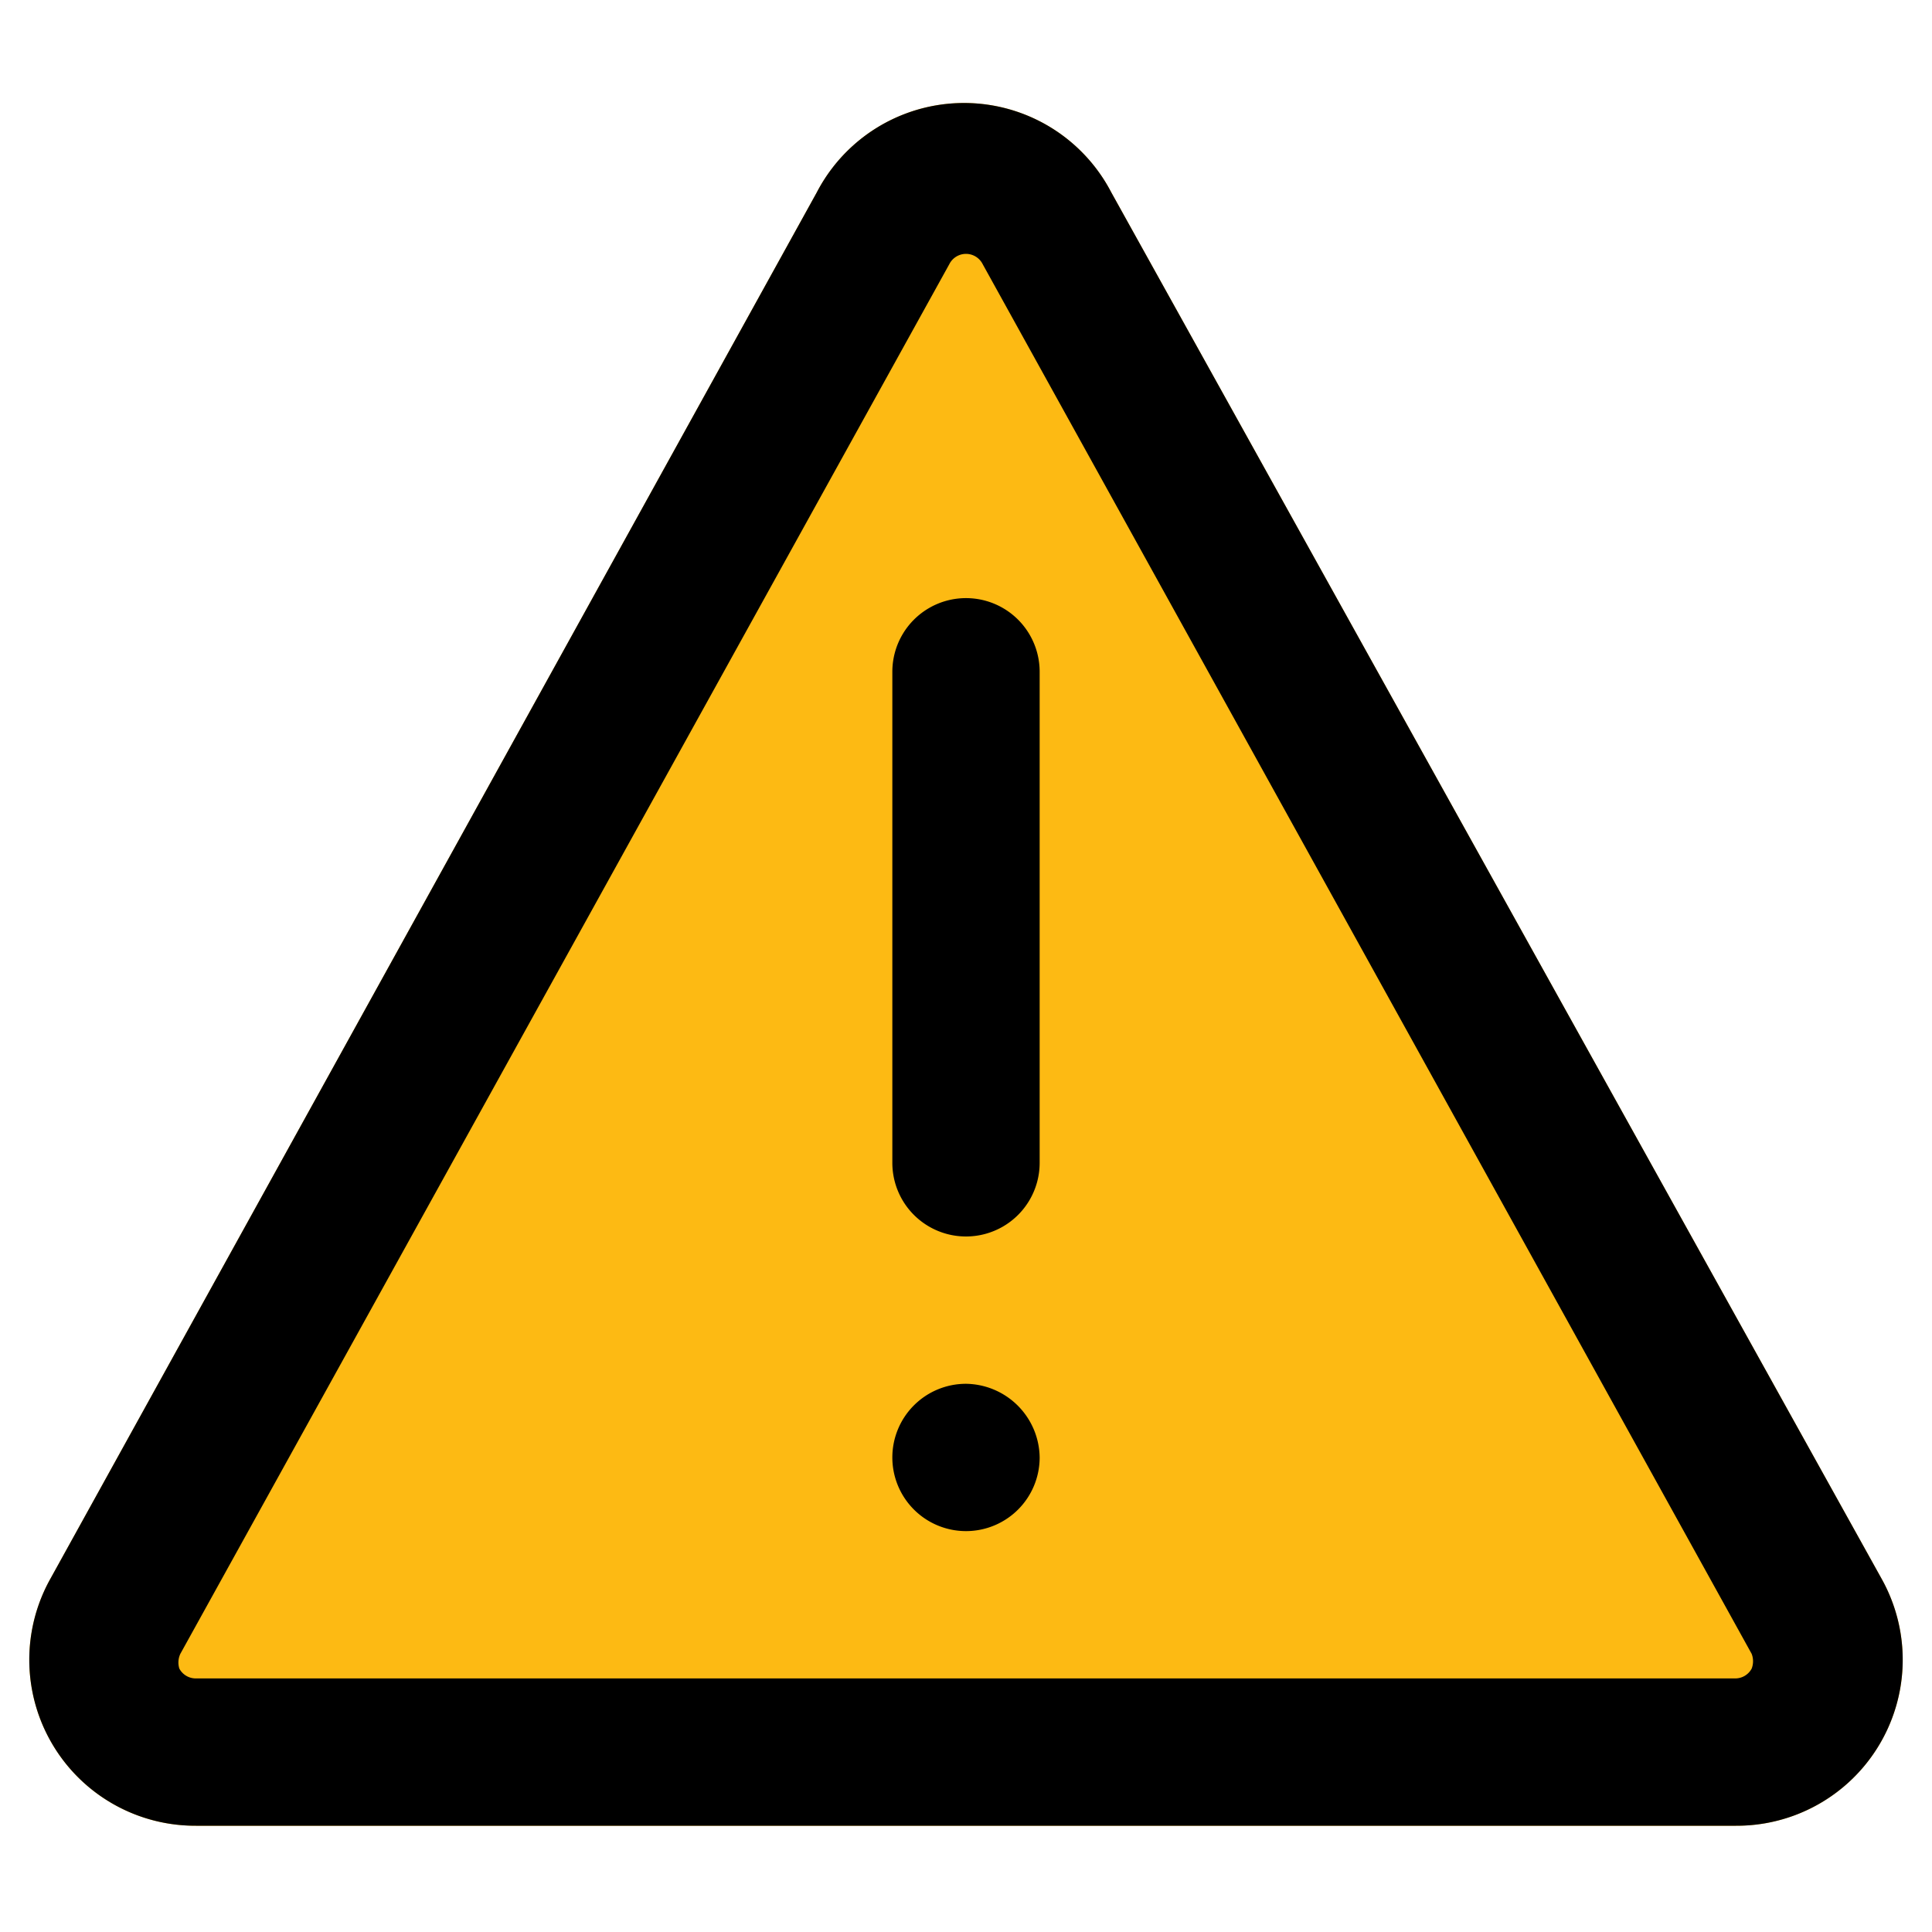 <svg xmlns="http://www.w3.org/2000/svg" version="1.1" xmlns:xlink="http://www.w3.org/1999/xlink" width="512" height="512" x="0" y="0" viewBox="0 0 24 24" style="enable-background:new 0 0 512 512" xml:space="preserve" class=""><g transform="matrix(1.22,0,0,1.22,-2.64,-2.635)"><path fill="#fdba13" d="M21.32 18.23 13.48 4.12a1.69 1.69 0 0 0-3 0l-7.8 14.11a1.69 1.69 0 0 0 1.48 2.52h15.68a1.69 1.69 0 0 0 1.48-2.52z" opacity="1" data-original="#ef5350" class=""></path><path fill="#000000" d="M21.32 18.23 13.48 4.12a1.69 1.69 0 0 0-3 0l-7.8 14.11a1.69 1.69 0 0 0 1.48 2.52h15.68a1.69 1.69 0 0 0 1.48-2.52zm-1.32.92a.19.19 0 0 1-.17.1H4.16a.19.19 0 0 1-.17-.1A.21.21 0 0 1 4 19l7.83-14.15a.19.19 0 0 1 .34 0L20 19a.21.21 0 0 1 0 .15zM12.75 9v5a.75.75 0 0 1-1.5 0V9a.75.75 0 0 1 1.5 0zm0 8a.75.75 0 1 1-.75-.75.76.76 0 0 1 .75.75z" opacity="1" data-original="#353535" class=""></path></g></svg>